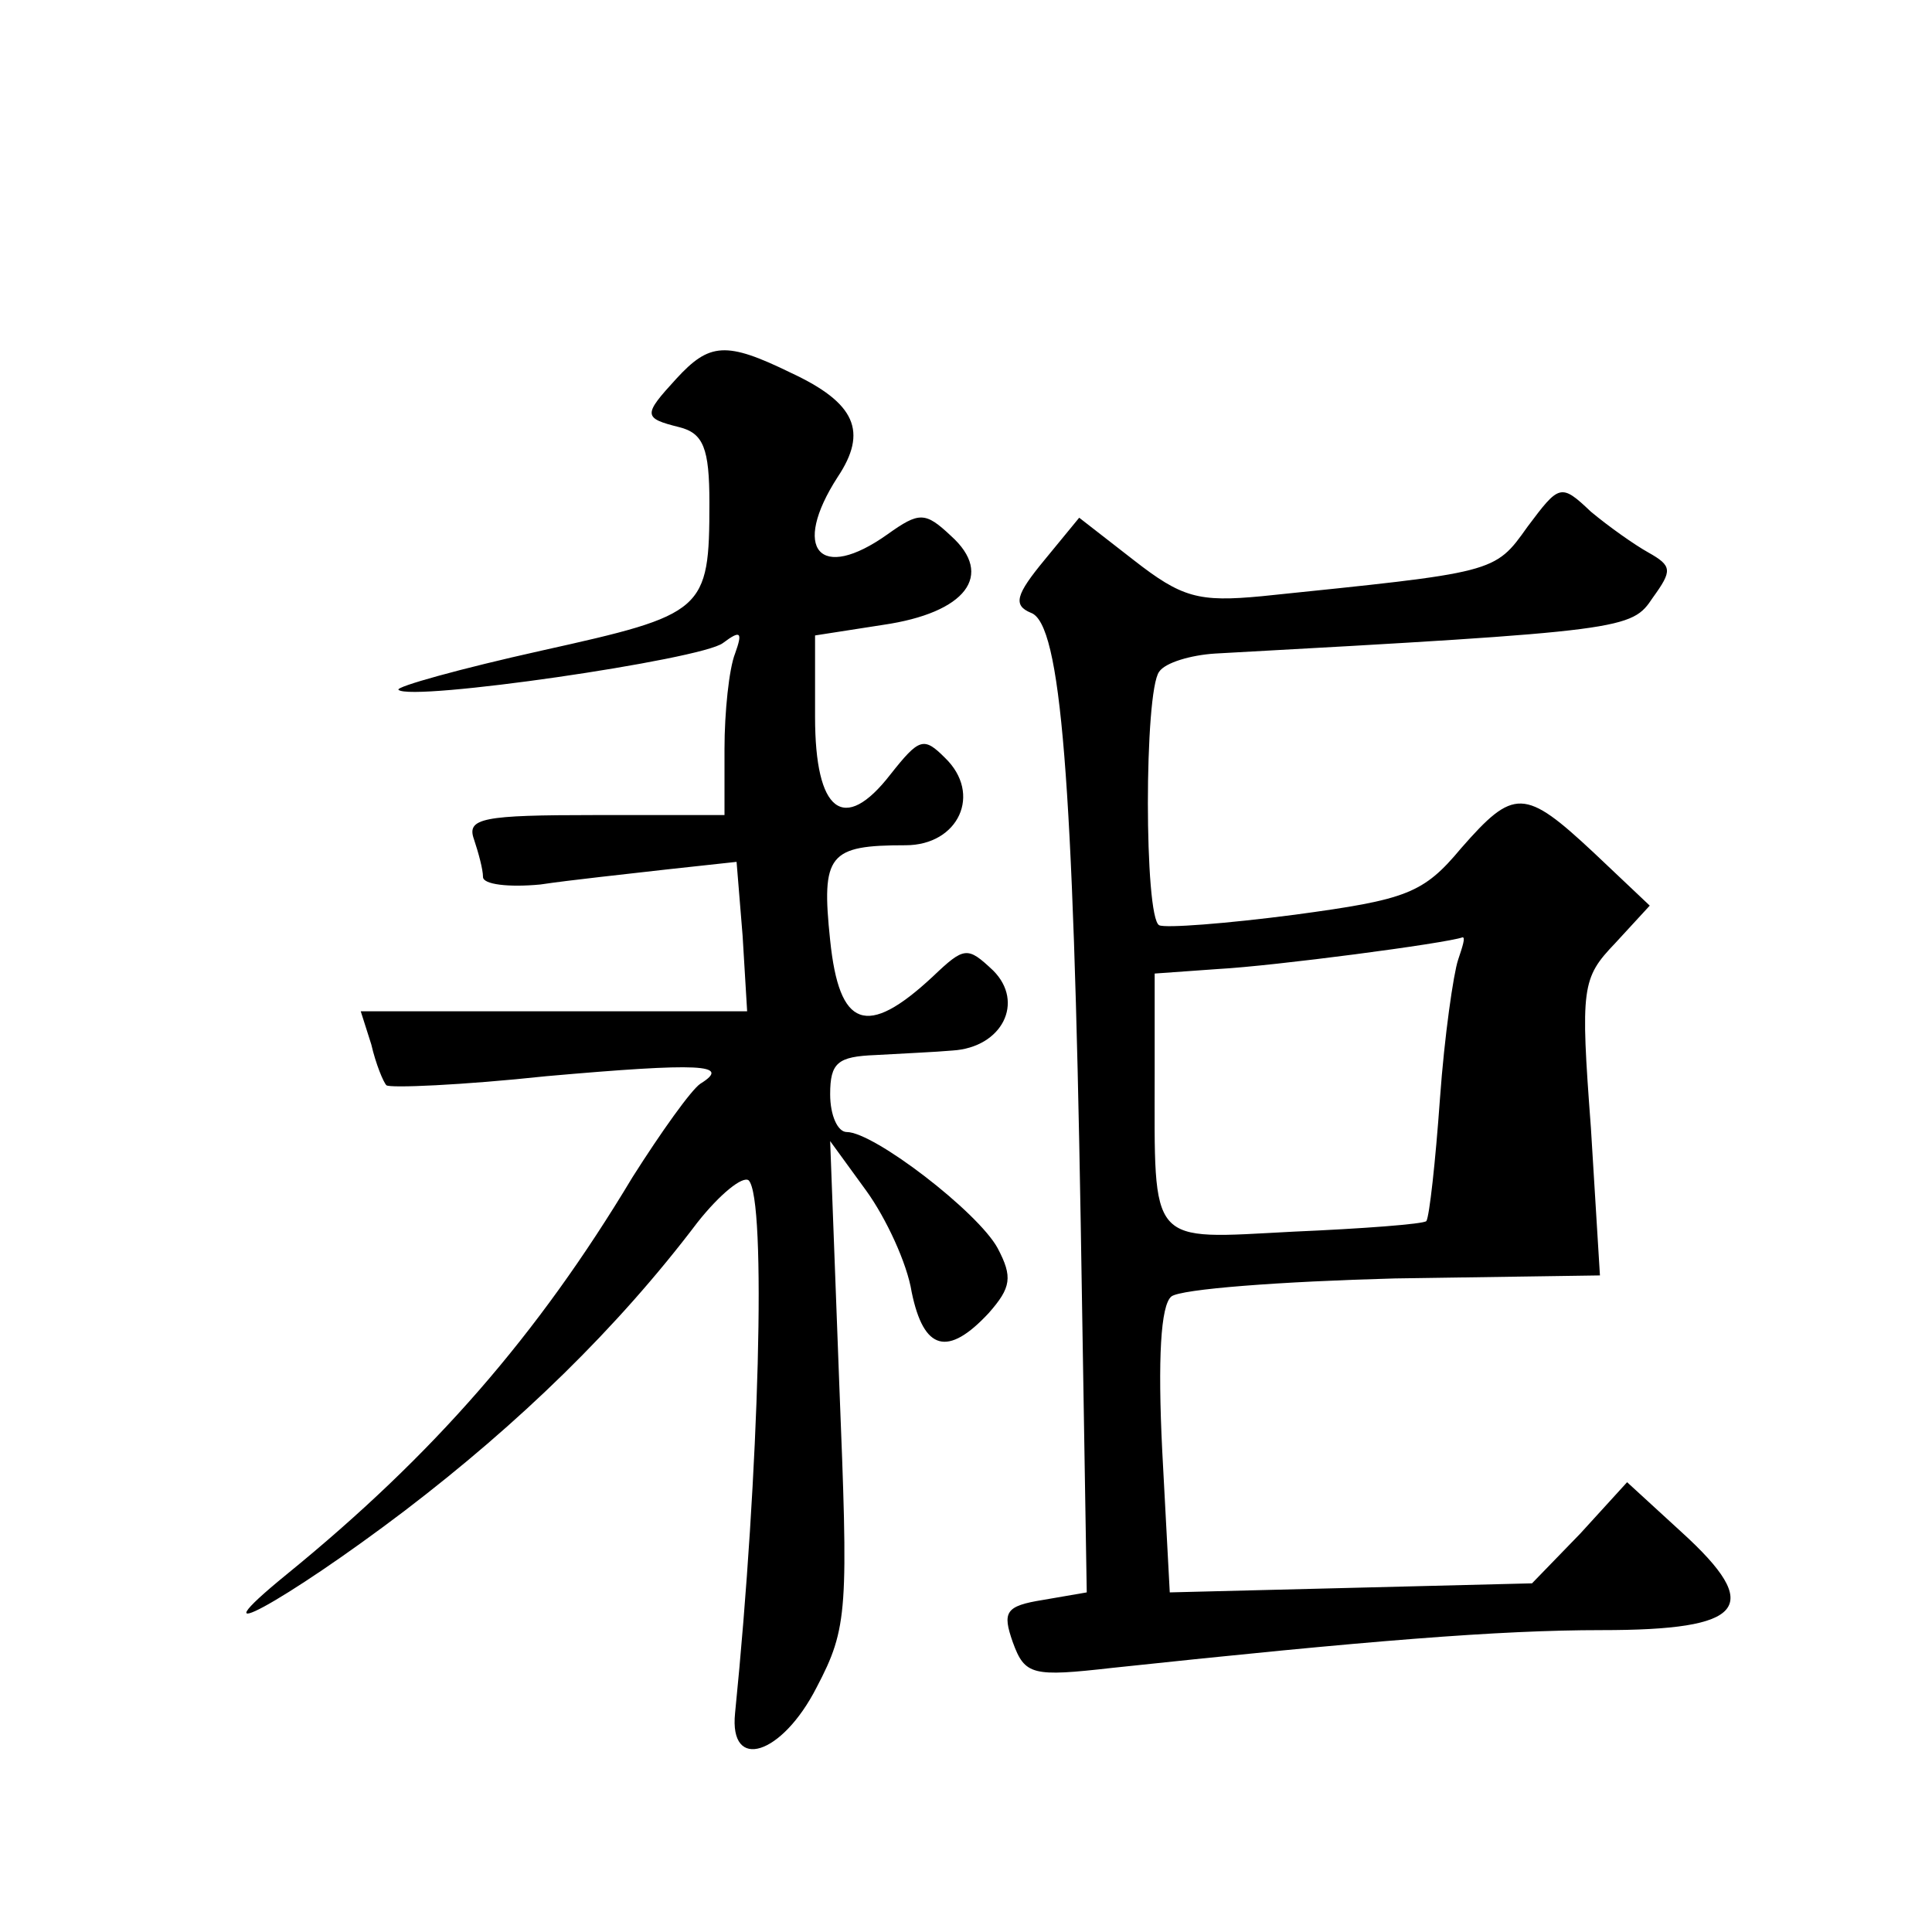 <?xml version="1.0" standalone="no"?>
<!DOCTYPE svg PUBLIC "-//W3C//DTD SVG 20010904//EN"
 "http://www.w3.org/TR/2001/REC-SVG-20010904/DTD/svg10.dtd">
<svg version="1.0" xmlns="http://www.w3.org/2000/svg"
 width="128pt" height="128pt" viewBox="0 0 128 128"
 preserveAspectRatio="xMidYMid meet">
<g transform="translate(0,128) scale(0.1,-0.1)"
fill="#0" stroke="none">
<path d="M448 1029 c-22 -24 -22 -26 2 -32 16 -4 20 -14 20 -50 0 -72 -3 -74 -111
-98 -54 -12 -97 -24 -95 -26 8 -8 201 20 215 31 12 9 13 7 8 -7 -4 -10 -7 -39 -7
-63 l0 -44 -86 0 c-74 0 -85 -2 -80 -16 3 -9 6 -20 6 -25 0 -5 17 -7 38 -5 20 3
58 7 84 10 l46 5 4 -49 3 -50 -128 0 -128 0 7 -22 c3 -13 8 -25 10 -27 2 -2 50
0 106 6 102 9 123 8 102 -5 -6 -4 -26 -32 -45 -62 -63 -105 -132 -184 -229 -263
-65 -53 -1 -18 78 42 76 58 141 121 194 191 15 19 30 31 34 28 12 -12 7 -194 -9
-353 -4 -39 31 -28 54 17 21 40 21 51 15 202 l-6 160 24 -33 c13 -18 27 -48 30
-67 8 -39 24 -43 51 -14 15 17 16 24 6 43 -13 24 -82 77 -100 77 -6 0 -11 11 -11
25 0 21 5 25 30 26 17 1 40 2 51 3 33 2 48 32 27 53 -17 16 -19 16 -40 -4 -44 -41
-62 -34 -68 24 -6 57 -1 63 50 63 35 0 51 34 26 58 -14 14 -17 13 -36 -11 -31 -40
-50 -25 -50 38 l0 54 45 7 c55 8 74 33 45 59 -17 16 -21 16 -42 1 -45 -32 -64 -10
-33 38 20 30 12 49 -31 69 -43 21 -54 20 -76 -4z M1012 931 c-22 -31 -21 -30 -176
-46 -42 -4 -53 -1 -85 24 l-36 28 -23 -28 c-19 -23 -21 -30 -9 -35 20 -7 28 -111
33 -404 l4 -245 -29 -5 c-25 -4 -27 -8 -20 -28 8 -22 13 -23 66 -17 169 18 256
25 324 25 95 0 108 15 53 65 l-36 33 -31 -34 -32 -33 -120 -3 -120 -3 -5 94 c-3
61 -1 96 6 102 6 5 73 10 148 12 l136 2 -6 98 c-7 93 -6 99 16 122 l23 25 -37 35
c-46 43 -53 43 -88 3 -25 -30 -36 -34 -110 -44 -46 -6 -86 -9 -90 -7 -10 5 -10
155 0 168 4 6 21 11 37 12 273 15 276 16 290 37 13 18 13 21 -3 30 -9 5 -26 17
-38 27 -20 19 -21 18 -42 -10z m-46 -287 c-3 -9 -9 -50 -12 -92 -3 -42 -7 -78 -9
-81 -2 -2 -42 -5 -88 -7 -97 -5 -92 -11 -92 106 l0 65 42 3 c37 2 151 17 162 21
2 0 0 -6 -3 -15z"/>
</g>
</svg>
